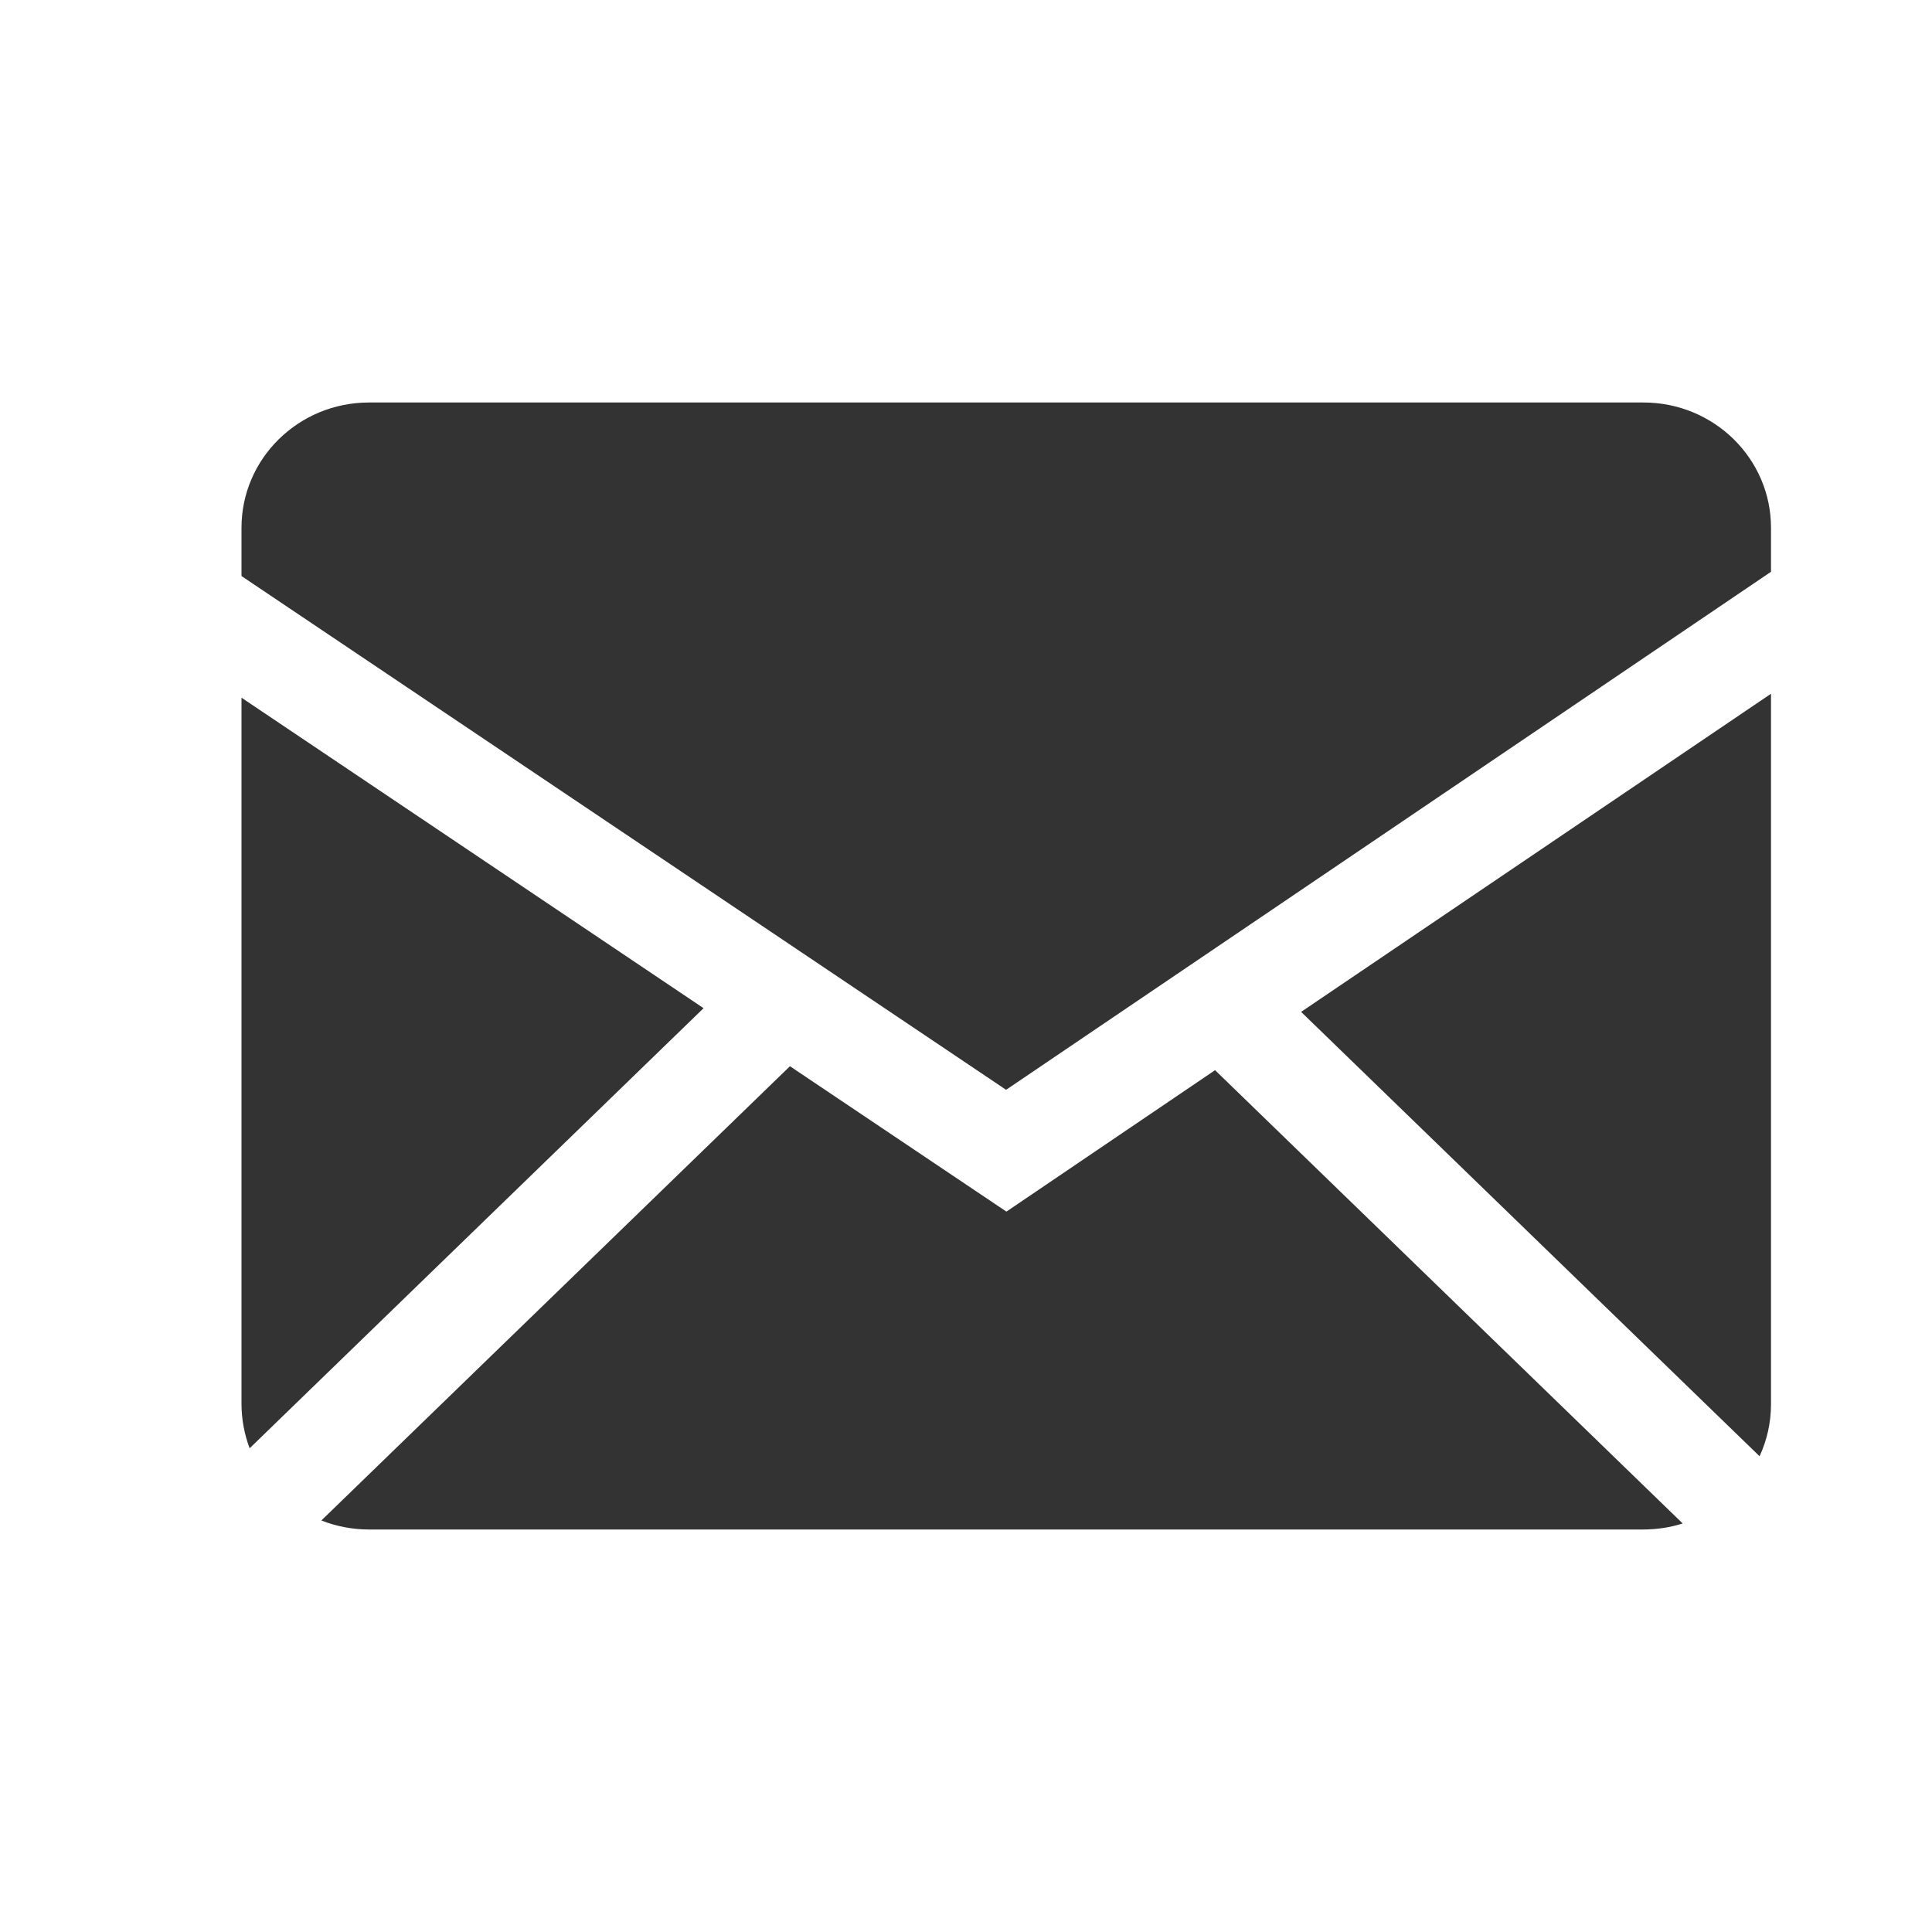 <?xml version="1.0" encoding="UTF-8"?> <svg xmlns="http://www.w3.org/2000/svg" width="24" height="24" viewBox="0 0 24 24" fill="none"><path fill-rule="evenodd" clip-rule="evenodd" d="M9.813 13.245L12.502 15.051L15.094 13.294L20.903 18.925C20.75 18.974 20.587 18.999 20.416 19H4.584C4.375 19 4.175 18.96 3.992 18.888L9.813 13.245ZM22 8.618V17.444C22 17.675 21.949 17.893 21.858 18.09L16.163 12.57L22 8.618ZM3 8.667L8.74 12.524L3.101 17.991C3.035 17.816 3.001 17.631 3 17.444V8.667ZM20.416 5C21.29 5 22 5.696 22 6.556V7.103L12.498 13.538L3 7.156V6.556C3 5.697 3.709 5 4.584 5H20.416Z" fill="#333333"></path></svg> 